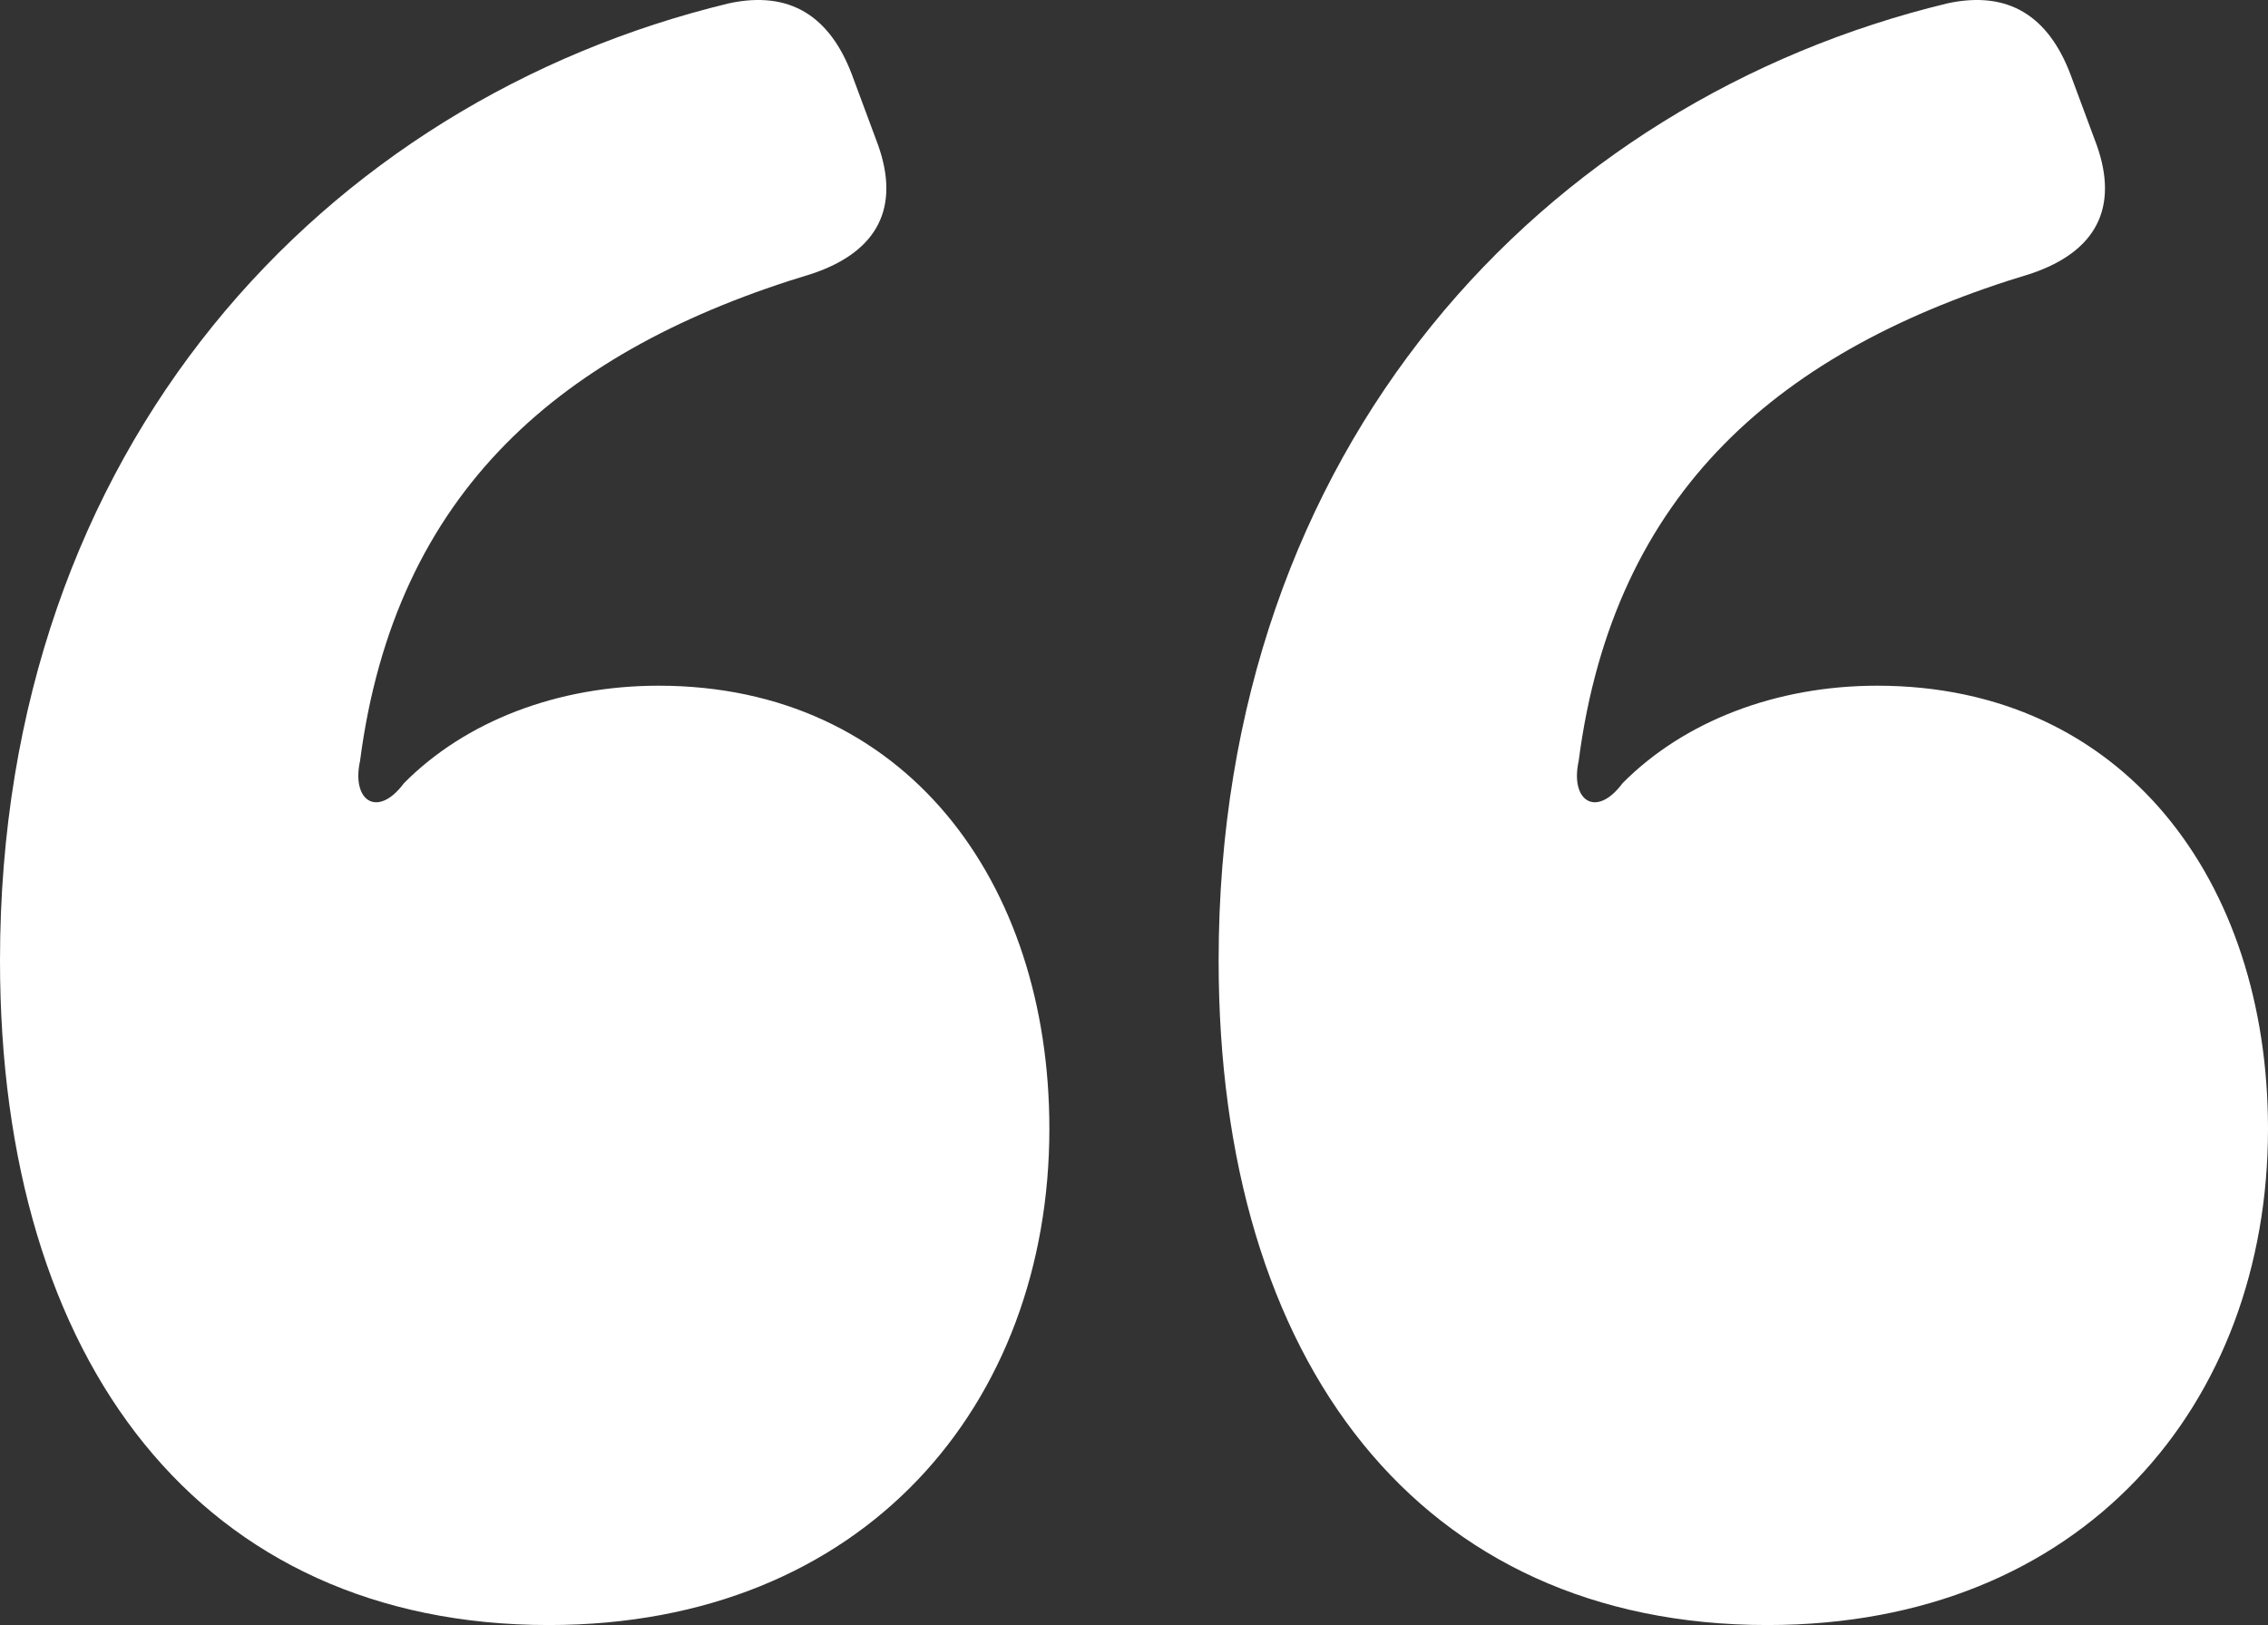 <svg fill="none" height="48" viewBox="0 0 67 48" width="67" xmlns="http://www.w3.org/2000/svg"><rect x="0" y="0" width="67" height="48" fill="#333333" stroke="none"/> <path d="M16.213 48C25.552 48 31 41.456 31 33.342C31 26.013 26.72 20.254 19.456 20.254C16.473 20.254 13.749 21.301 11.933 23.134C11.155 24.181 10.377 23.657 10.636 22.479C11.674 14.496 16.602 10.308 23.996 8.083C25.941 7.428 26.59 6.12 25.941 4.287L25.163 2.193C24.515 0.492 23.347 -0.293 21.531 0.099C9.598 2.979 0 13.187 0 28.369C0 40.278 5.967 48 16.213 48Z" fill="white"></path> <path d="M52.213 48C61.552 48 67 41.456 67 33.342C67 26.013 62.72 20.254 55.456 20.254C52.473 20.254 49.749 21.301 47.933 23.134C47.155 24.181 46.377 23.657 46.636 22.479C47.674 14.496 52.602 10.308 59.996 8.083C61.941 7.428 62.59 6.12 61.941 4.287L61.163 2.193C60.515 0.492 59.347 -0.293 57.531 0.099C45.598 2.979 36 13.187 36 28.369C36 40.278 41.967 48 52.213 48Z" fill="white"></path> </svg>